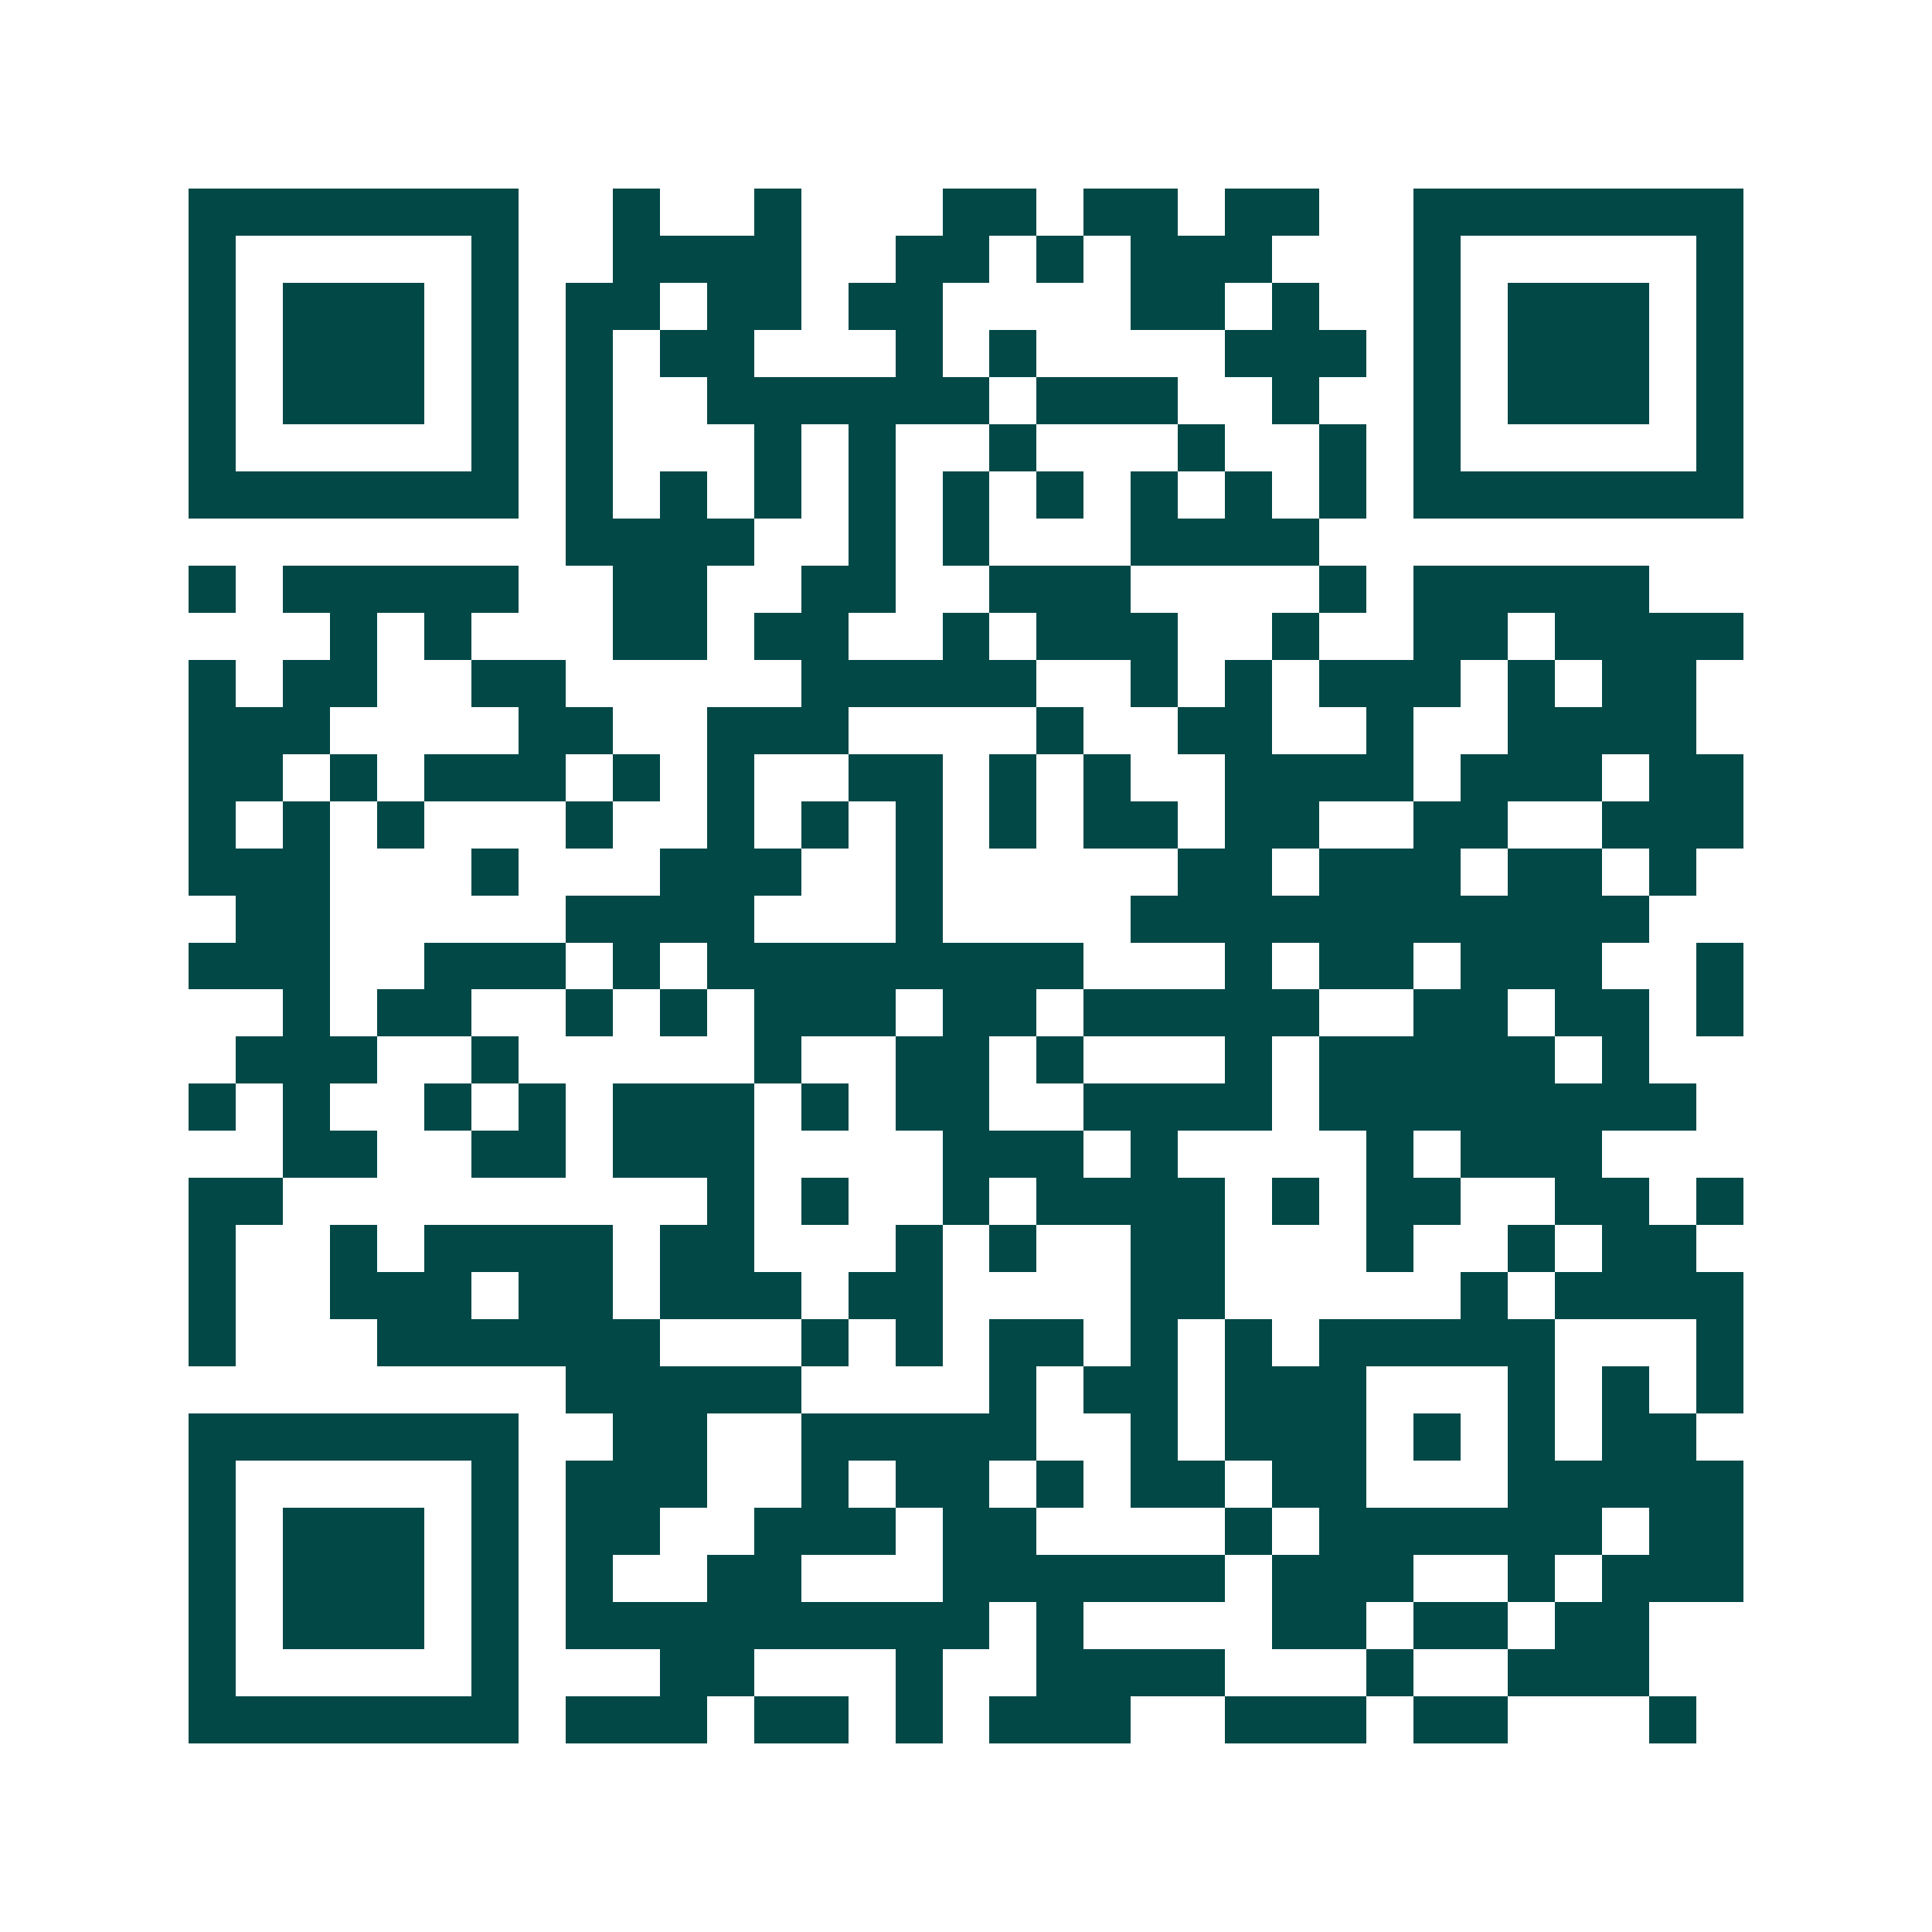 <svg xmlns="http://www.w3.org/2000/svg" width="200" height="200" viewBox="0 0 41 41" shape-rendering="crispEdges"><path fill="#ffffff" d="M0 0h41v41H0z"/><path stroke="#014847" d="M4 4.5h7m2 0h1m2 0h1m3 0h2m1 0h2m1 0h2m2 0h7M4 5.5h1m5 0h1m2 0h4m2 0h2m1 0h1m1 0h3m3 0h1m5 0h1M4 6.5h1m1 0h3m1 0h1m1 0h2m1 0h2m1 0h2m4 0h2m1 0h1m2 0h1m1 0h3m1 0h1M4 7.5h1m1 0h3m1 0h1m1 0h1m1 0h2m3 0h1m1 0h1m4 0h3m1 0h1m1 0h3m1 0h1M4 8.5h1m1 0h3m1 0h1m1 0h1m2 0h6m1 0h3m2 0h1m2 0h1m1 0h3m1 0h1M4 9.5h1m5 0h1m1 0h1m3 0h1m1 0h1m2 0h1m3 0h1m2 0h1m1 0h1m5 0h1M4 10.5h7m1 0h1m1 0h1m1 0h1m1 0h1m1 0h1m1 0h1m1 0h1m1 0h1m1 0h1m1 0h7M12 11.5h4m2 0h1m1 0h1m3 0h4M4 12.5h1m1 0h5m2 0h2m2 0h2m2 0h3m4 0h1m1 0h5M7 13.5h1m1 0h1m3 0h2m1 0h2m2 0h1m1 0h3m2 0h1m2 0h2m1 0h4M4 14.5h1m1 0h2m2 0h2m5 0h5m2 0h1m1 0h1m1 0h3m1 0h1m1 0h2M4 15.5h3m4 0h2m2 0h3m4 0h1m2 0h2m2 0h1m2 0h4M4 16.5h2m1 0h1m1 0h3m1 0h1m1 0h1m2 0h2m1 0h1m1 0h1m2 0h4m1 0h3m1 0h2M4 17.5h1m1 0h1m1 0h1m3 0h1m2 0h1m1 0h1m1 0h1m1 0h1m1 0h2m1 0h2m2 0h2m2 0h3M4 18.5h3m3 0h1m3 0h3m2 0h1m5 0h2m1 0h3m1 0h2m1 0h1M5 19.5h2m5 0h4m3 0h1m4 0h11M4 20.5h3m2 0h3m1 0h1m1 0h8m3 0h1m1 0h2m1 0h3m2 0h1M6 21.5h1m1 0h2m2 0h1m1 0h1m1 0h3m1 0h2m1 0h5m2 0h2m1 0h2m1 0h1M5 22.5h3m2 0h1m5 0h1m2 0h2m1 0h1m3 0h1m1 0h5m1 0h1M4 23.5h1m1 0h1m2 0h1m1 0h1m1 0h3m1 0h1m1 0h2m2 0h4m1 0h8M6 24.5h2m2 0h2m1 0h3m4 0h3m1 0h1m4 0h1m1 0h3M4 25.5h2m9 0h1m1 0h1m2 0h1m1 0h4m1 0h1m1 0h2m2 0h2m1 0h1M4 26.5h1m2 0h1m1 0h4m1 0h2m3 0h1m1 0h1m2 0h2m3 0h1m2 0h1m1 0h2M4 27.5h1m2 0h3m1 0h2m1 0h3m1 0h2m4 0h2m5 0h1m1 0h4M4 28.5h1m3 0h6m3 0h1m1 0h1m1 0h2m1 0h1m1 0h1m1 0h5m3 0h1M12 29.5h5m4 0h1m1 0h2m1 0h3m3 0h1m1 0h1m1 0h1M4 30.5h7m2 0h2m2 0h5m2 0h1m1 0h3m1 0h1m1 0h1m1 0h2M4 31.5h1m5 0h1m1 0h3m2 0h1m1 0h2m1 0h1m1 0h2m1 0h2m3 0h5M4 32.5h1m1 0h3m1 0h1m1 0h2m2 0h3m1 0h2m4 0h1m1 0h6m1 0h2M4 33.5h1m1 0h3m1 0h1m1 0h1m2 0h2m3 0h6m1 0h3m2 0h1m1 0h3M4 34.5h1m1 0h3m1 0h1m1 0h9m1 0h1m4 0h2m1 0h2m1 0h2M4 35.5h1m5 0h1m3 0h2m3 0h1m2 0h4m3 0h1m2 0h3M4 36.5h7m1 0h3m1 0h2m1 0h1m1 0h3m2 0h3m1 0h2m3 0h1"/></svg>
